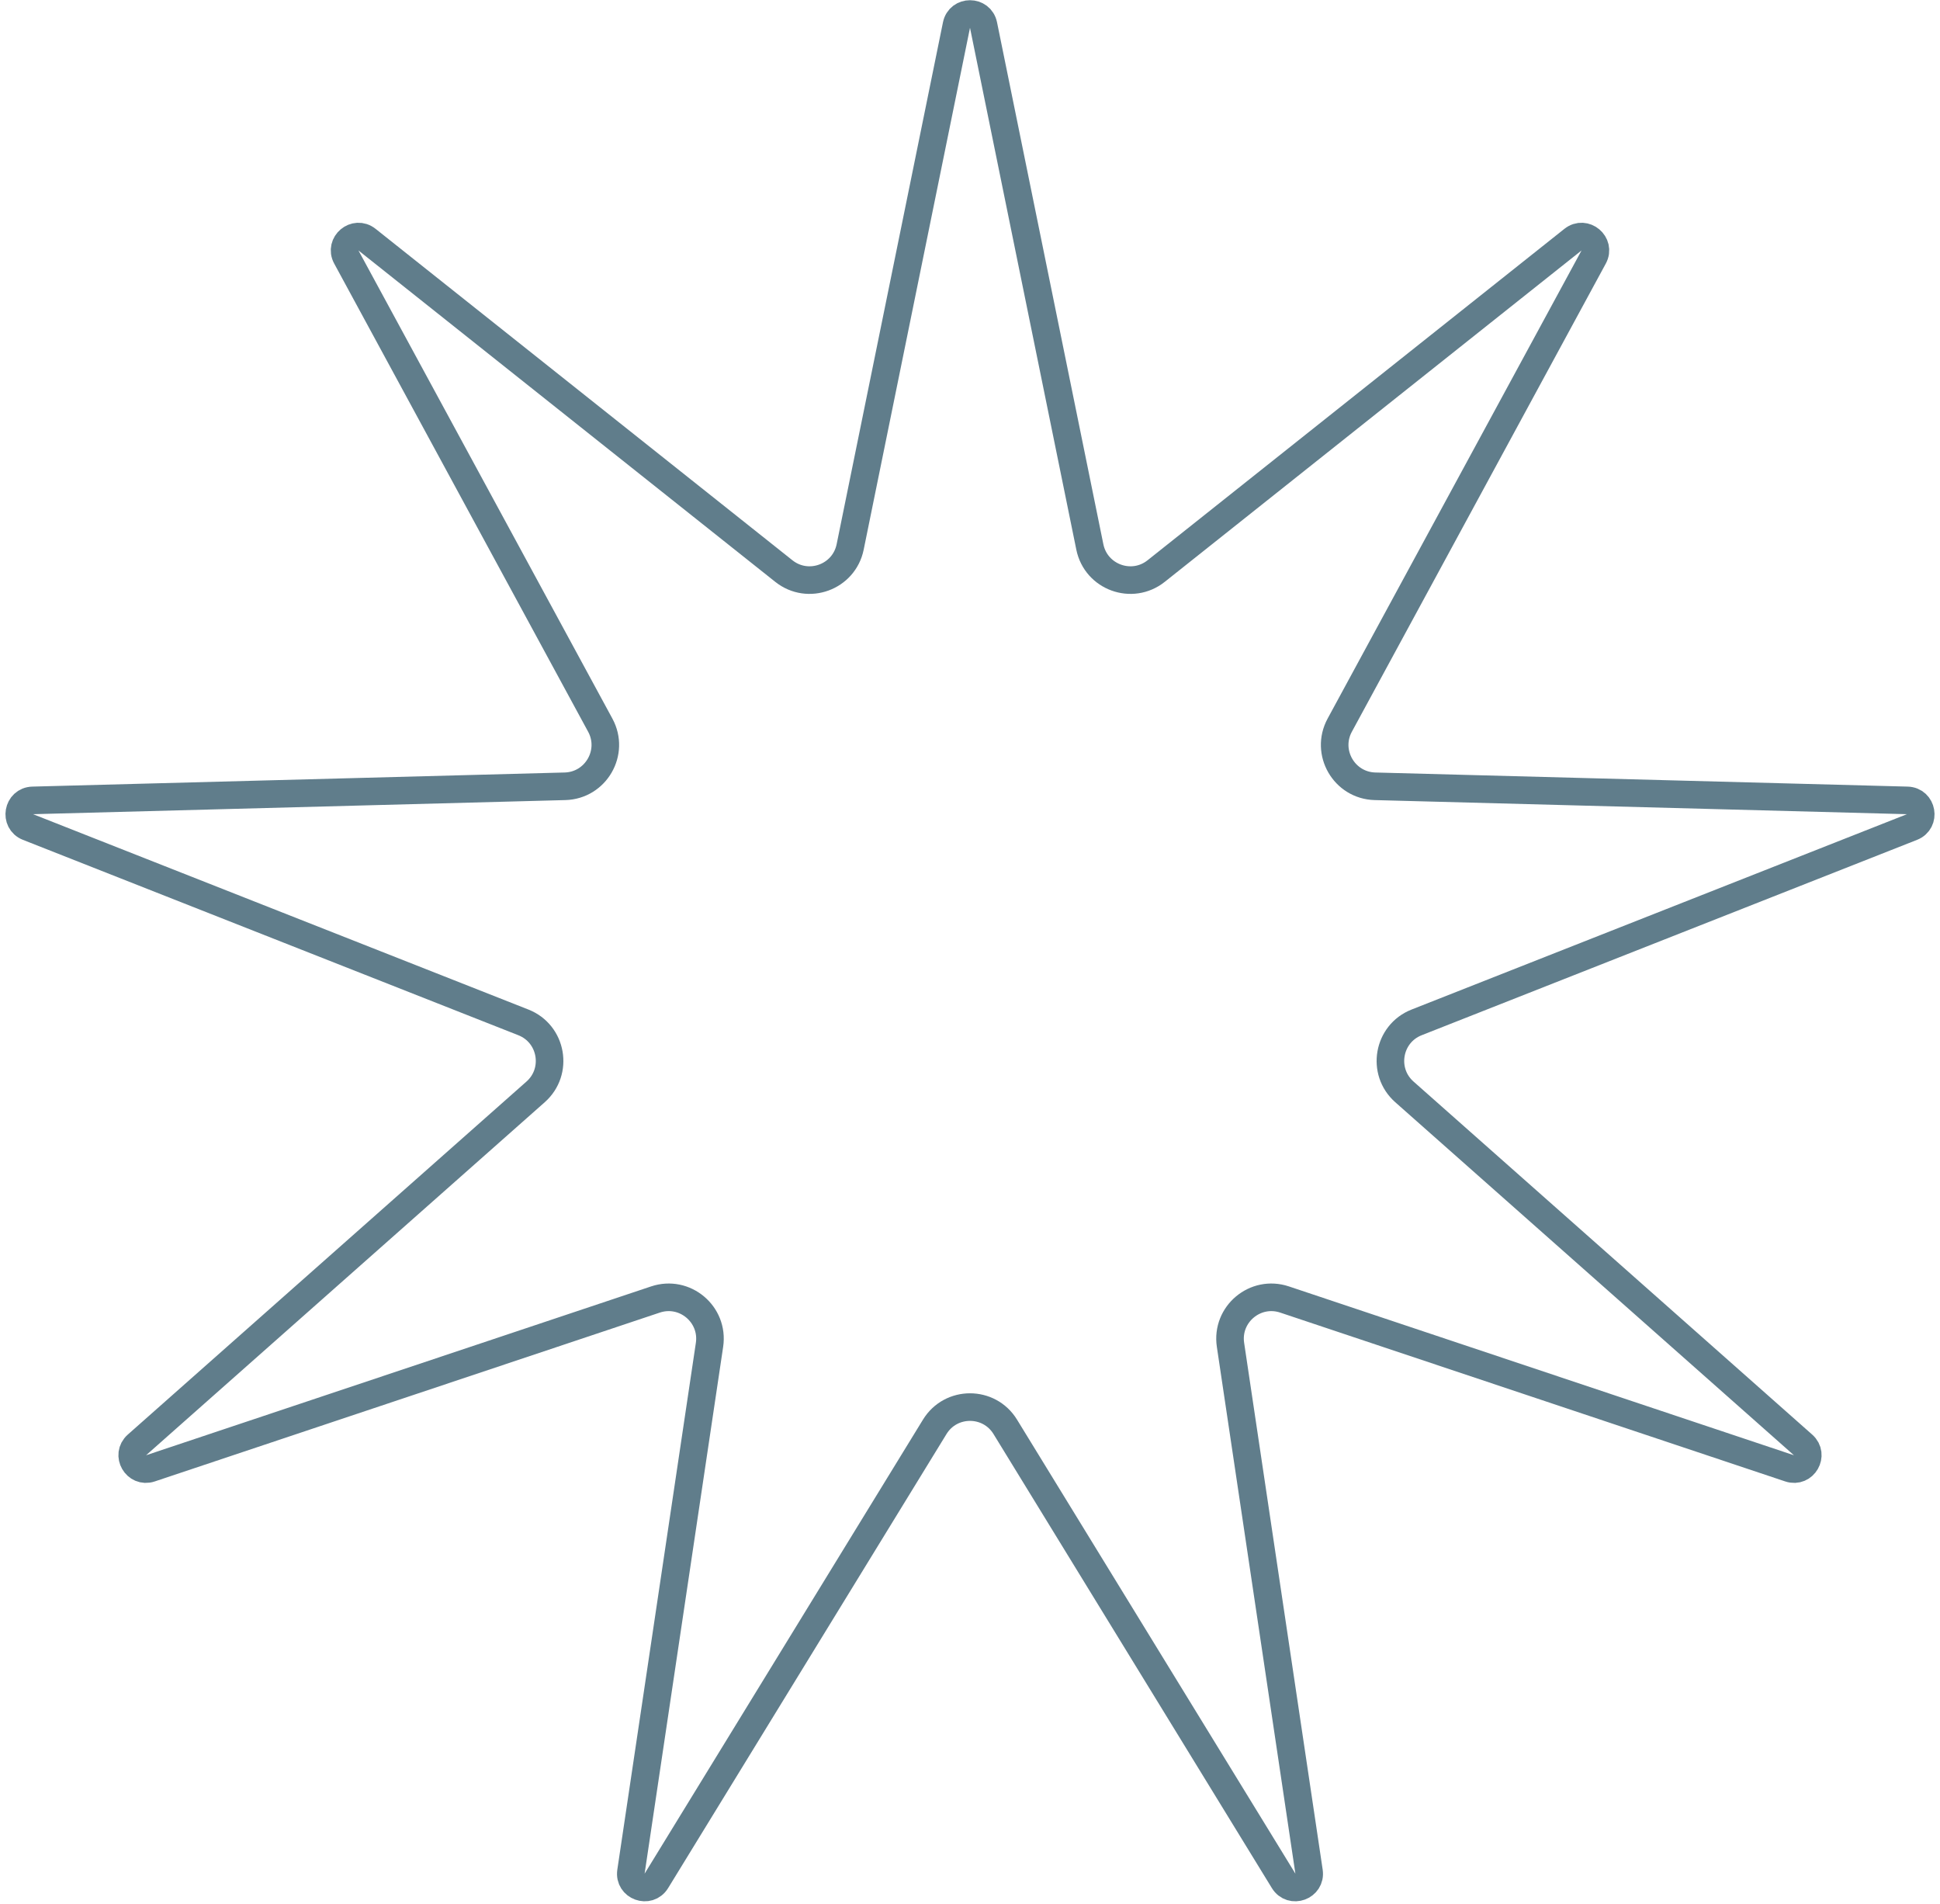 <?xml version="1.0" encoding="UTF-8"?> <svg xmlns="http://www.w3.org/2000/svg" width="211" height="207" viewBox="0 0 211 207" fill="none"> <path d="M106.97 2.724L118.534 59.473C119.205 62.764 123.114 64.187 125.744 62.097L171.08 26.059C172.358 25.042 174.111 26.512 173.332 27.948L145.713 78.853C144.112 81.806 146.192 85.409 149.549 85.498L207.444 87.032C209.077 87.075 209.474 89.328 207.954 89.927L154.076 111.17C150.951 112.402 150.229 116.499 152.744 118.726L196.107 157.115C197.33 158.198 196.187 160.178 194.637 159.661L139.71 141.302C136.524 140.237 133.337 142.911 133.832 146.233L142.374 203.514C142.615 205.13 140.466 205.912 139.612 204.52L109.336 155.149C107.58 152.286 103.42 152.286 101.664 155.149L71.388 204.52C70.534 205.912 68.385 205.13 68.626 203.514L77.168 146.233C77.663 142.911 74.476 140.237 71.29 141.302L16.363 159.661C14.813 160.178 13.67 158.198 14.893 157.115L58.256 118.726C60.771 116.499 60.049 112.402 56.924 111.17L3.046 89.927C1.526 89.328 1.923 87.075 3.556 87.032L61.45 85.498C64.808 85.409 66.888 81.806 65.287 78.853L37.668 27.948C36.889 26.512 38.642 25.042 39.92 26.059L85.256 62.097C87.886 64.187 91.795 62.764 92.466 59.473L104.03 2.724C104.356 1.124 106.644 1.124 106.97 2.724Z" stroke="#607D8B" stroke-width="3"></path> </svg> 